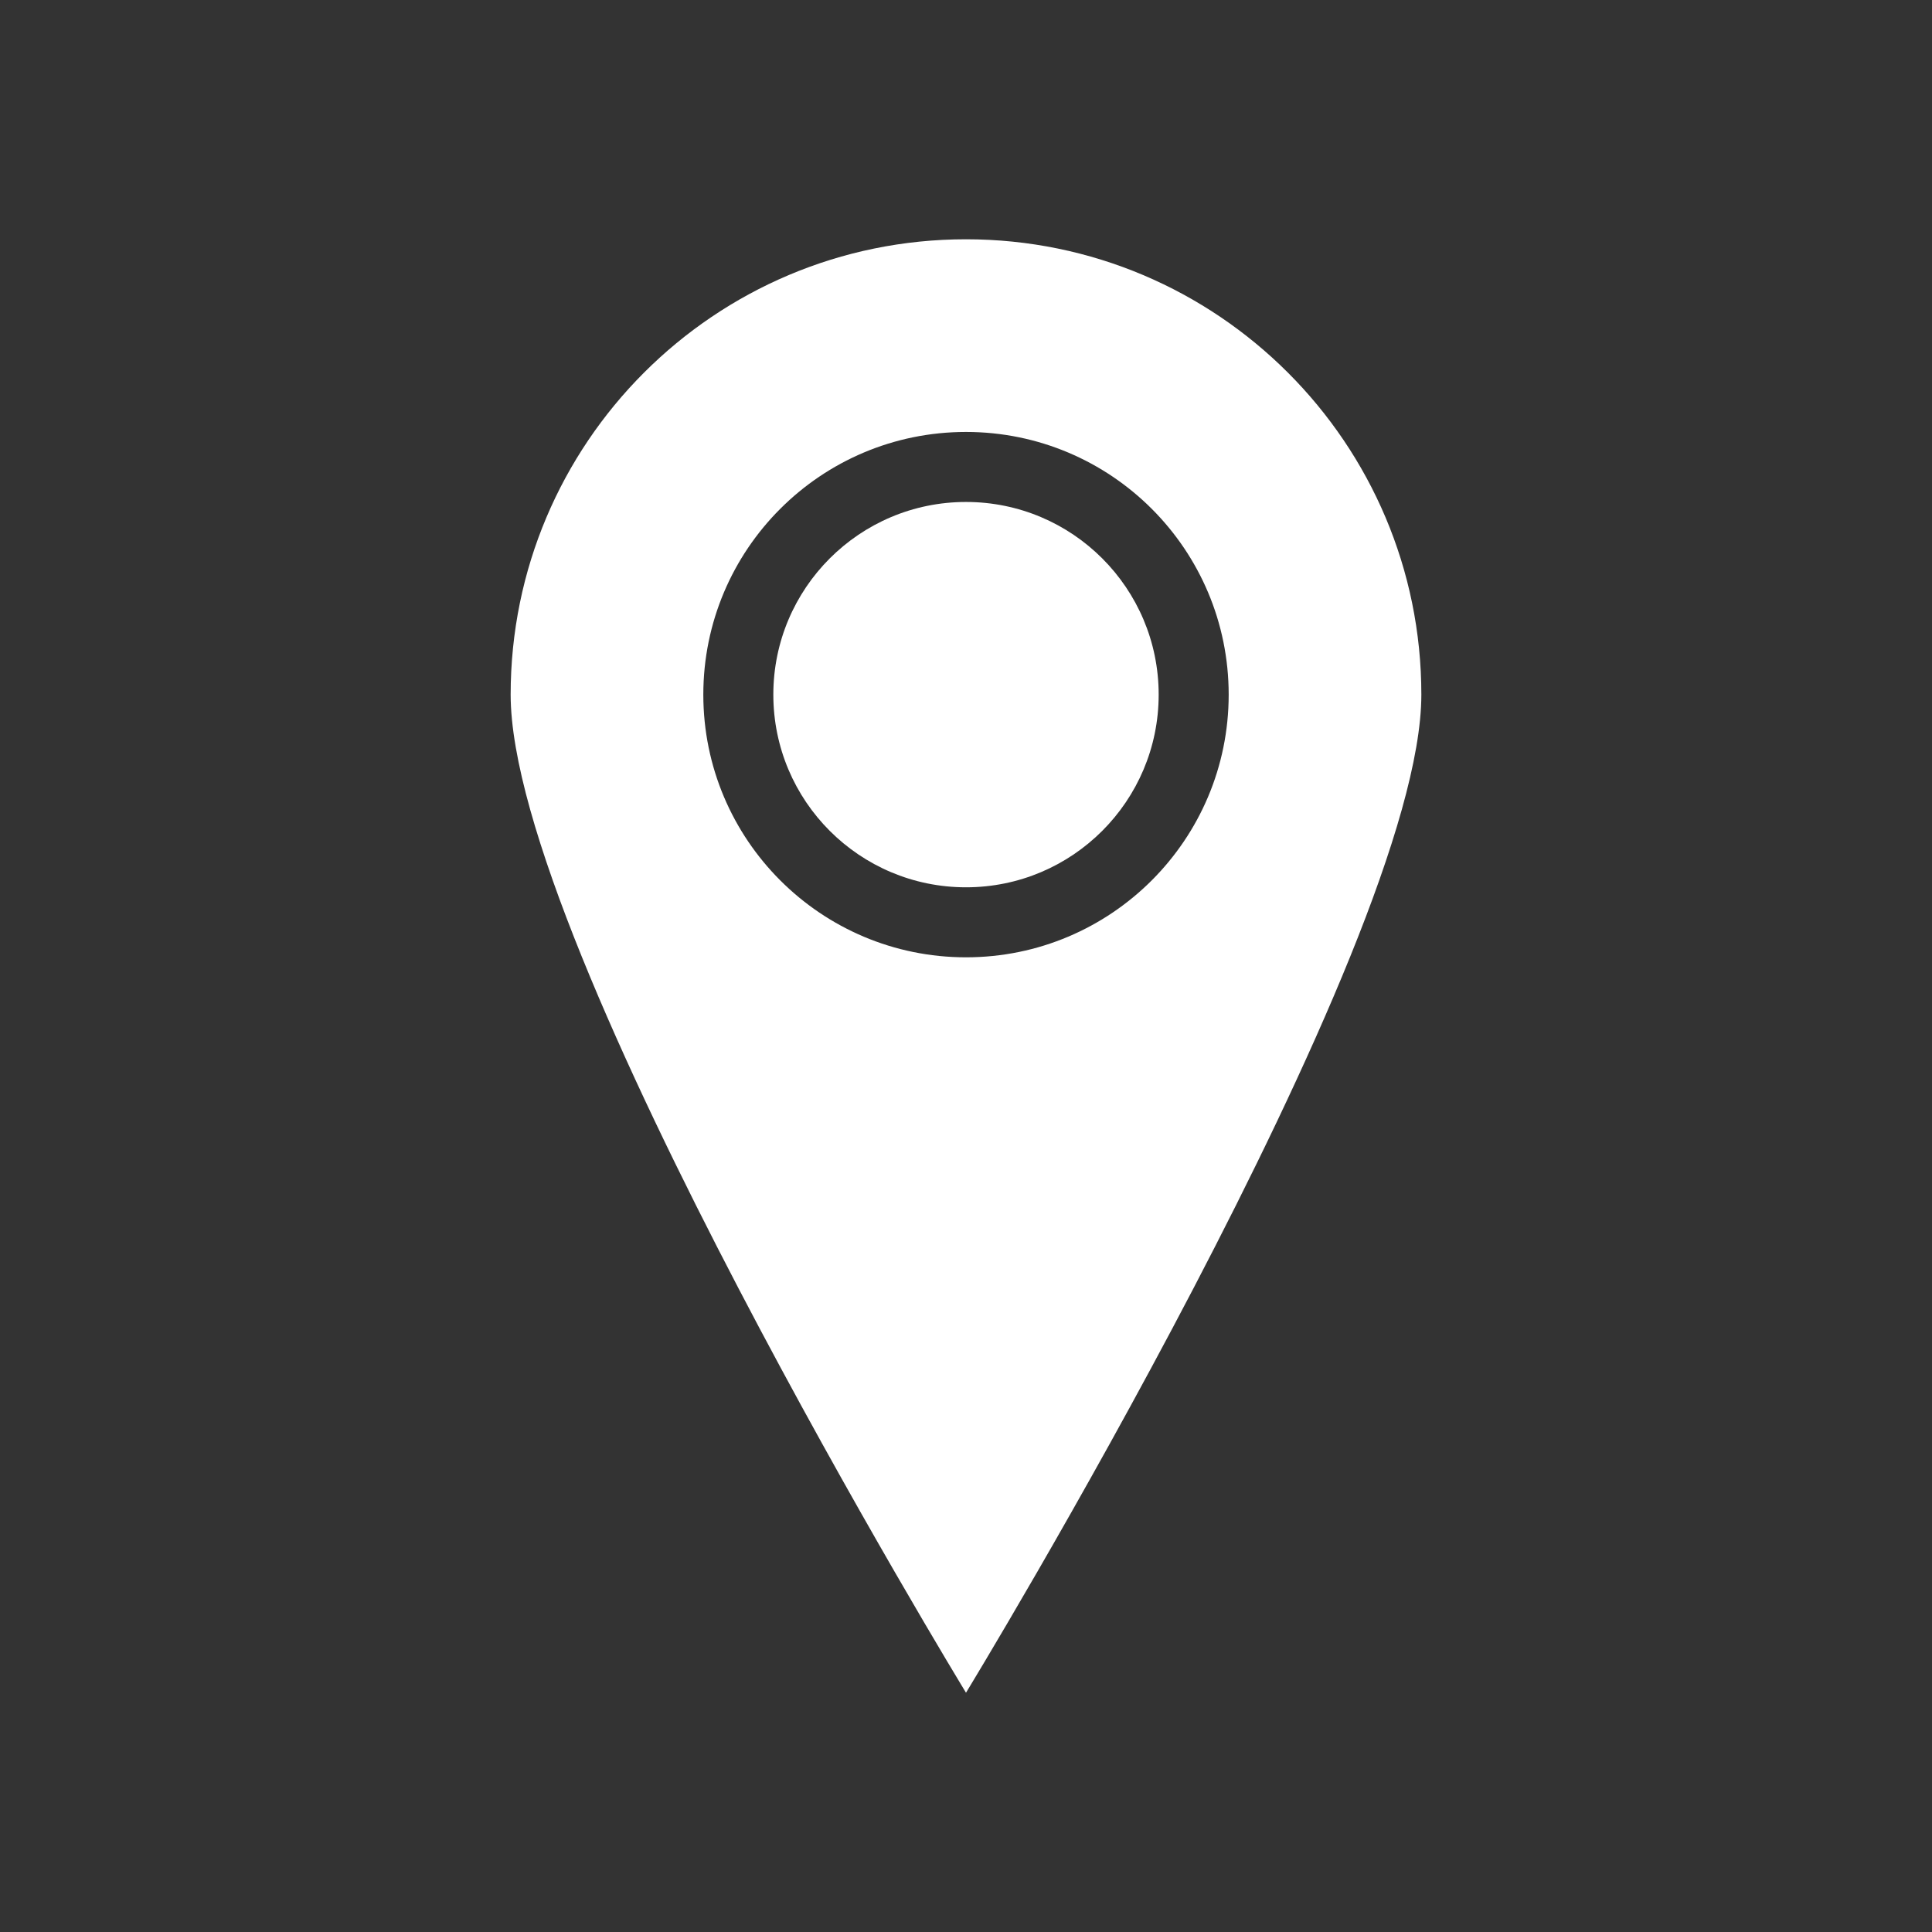 <?xml version="1.0" encoding="utf-8"?>
<!-- Generator: Adobe Illustrator 24.0.1, SVG Export Plug-In . SVG Version: 6.00 Build 0)  -->
<svg version="1.1" id="图层_1" xmlns="http://www.w3.org/2000/svg" xmlns:xlink="http://www.w3.org/1999/xlink" x="0px" y="0px"
	 viewBox="0 0 109 109" style="enable-background:new 0 0 109 109;" xml:space="preserve">
<rect x="0" y="0" width="109" height="109" fill="#333333" stroke="none"/>
<style type="text/css">
	.st0{fill:#FFFFFF;}
</style>
<g>
	<path class="st0" d="M54.5,13.5c-14.19,0-25.69,11.5-25.69,25.69S54.5,95.5,54.5,95.5s25.69-42.13,25.69-56.31
		S68.69,13.5,54.5,13.5z M54.5,54.01c-8.18,0-14.82-6.63-14.82-14.82s6.63-14.82,14.82-14.82S69.32,31,69.32,39.19
		S62.68,54.01,54.5,54.01z"/>
	<circle class="st0" cx="54.5" cy="39.19" r="10.87"/>
</g>
</svg>
